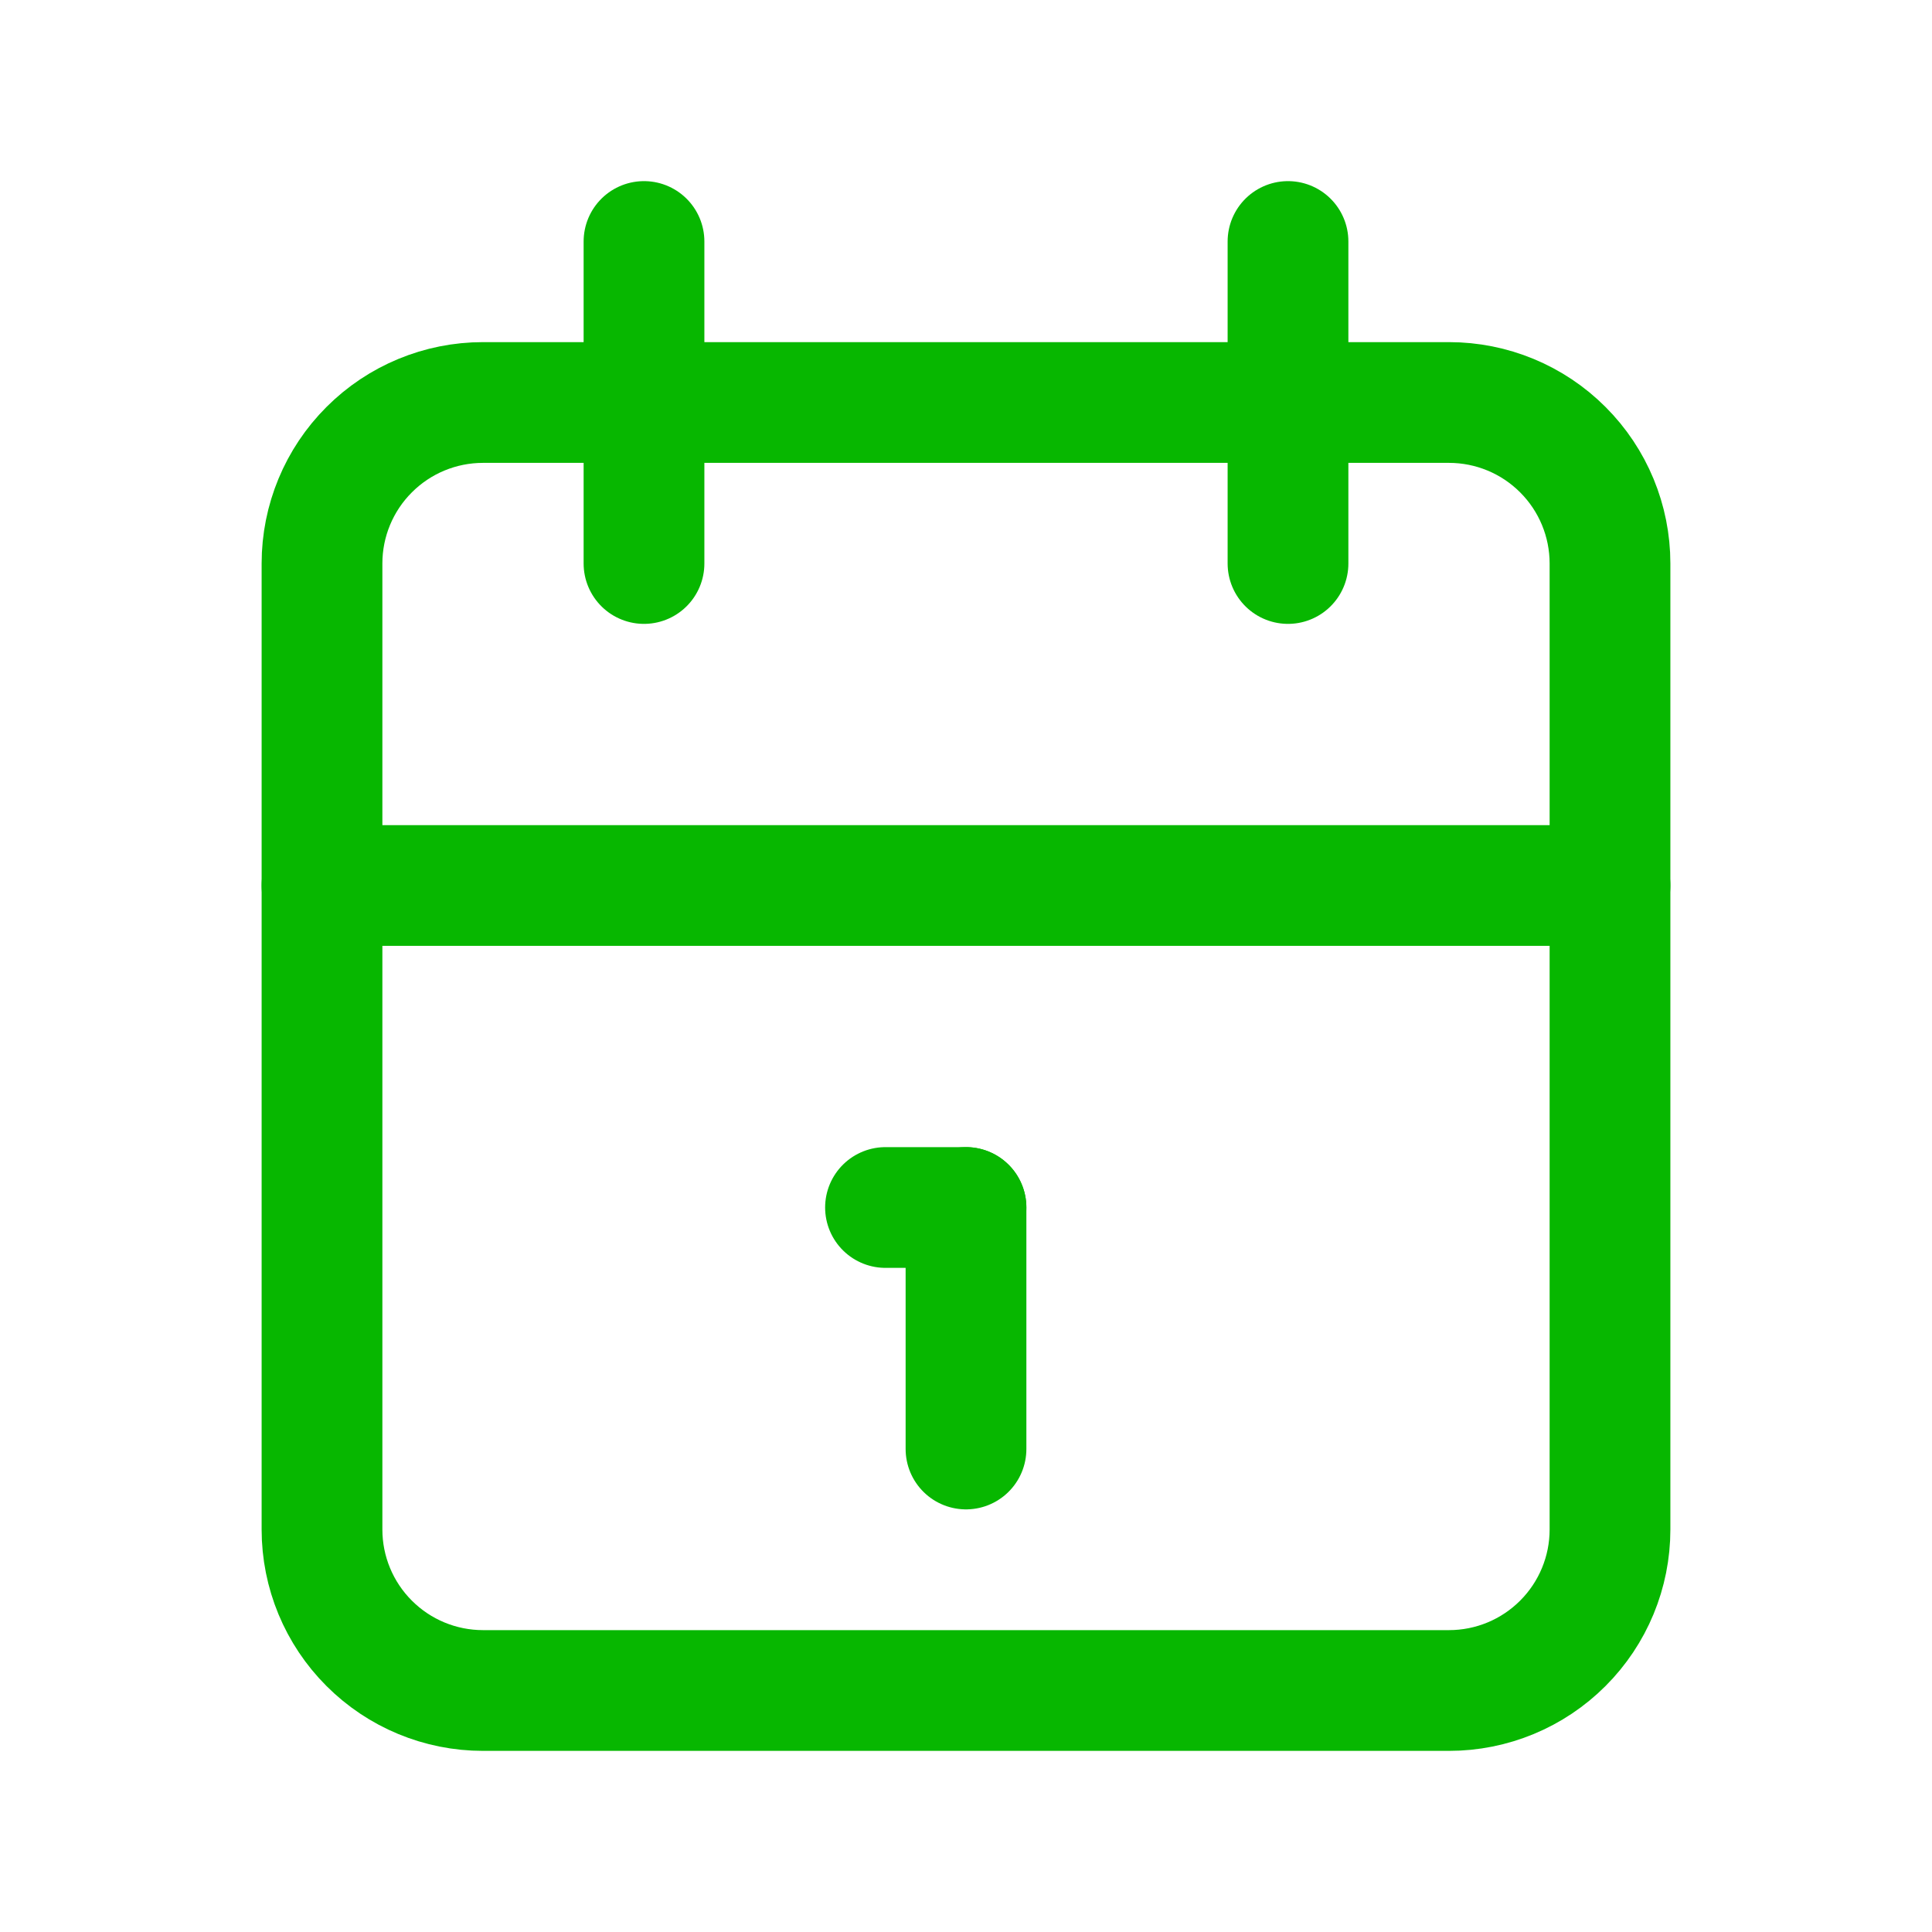 <svg width="48" height="48" viewBox="0 0 48 48" fill="none" xmlns="http://www.w3.org/2000/svg">
<g clip-path="url(#clip0_36270_82573)">
<path d="M8 14C8 12.939 8.421 11.922 9.172 11.172C9.922 10.421 10.939 10 12 10H36C37.061 10 38.078 10.421 38.828 11.172C39.579 11.922 40 12.939 40 14V38C40 39.061 39.579 40.078 38.828 40.828C38.078 41.579 37.061 42 36 42H12C10.939 42 9.922 41.579 9.172 40.828C8.421 40.078 8 39.061 8 38V14Z" stroke="#07B700" stroke-width="3" stroke-linecap="round" stroke-linejoin="round"/>
<path d="M32 6V14" stroke="#07B700" stroke-width="3" stroke-linecap="round" stroke-linejoin="round"/>
<path d="M16 6V14" stroke="#07B700" stroke-width="3" stroke-linecap="round" stroke-linejoin="round"/>
<path d="M8 22H40" stroke="#07B700" stroke-width="3" stroke-linecap="round" stroke-linejoin="round"/>
<path d="M22 30H24" stroke="#07B700" stroke-width="3" stroke-linecap="round" stroke-linejoin="round"/>
<path d="M24 30V36" stroke="#07B700" stroke-width="3" stroke-linecap="round" stroke-linejoin="round"/>
</g>
<defs>
<clipPath id="clip0_36270_82573">
<rect width="48" height="48" fill="white"/>
</clipPath>
</defs>
</svg>
